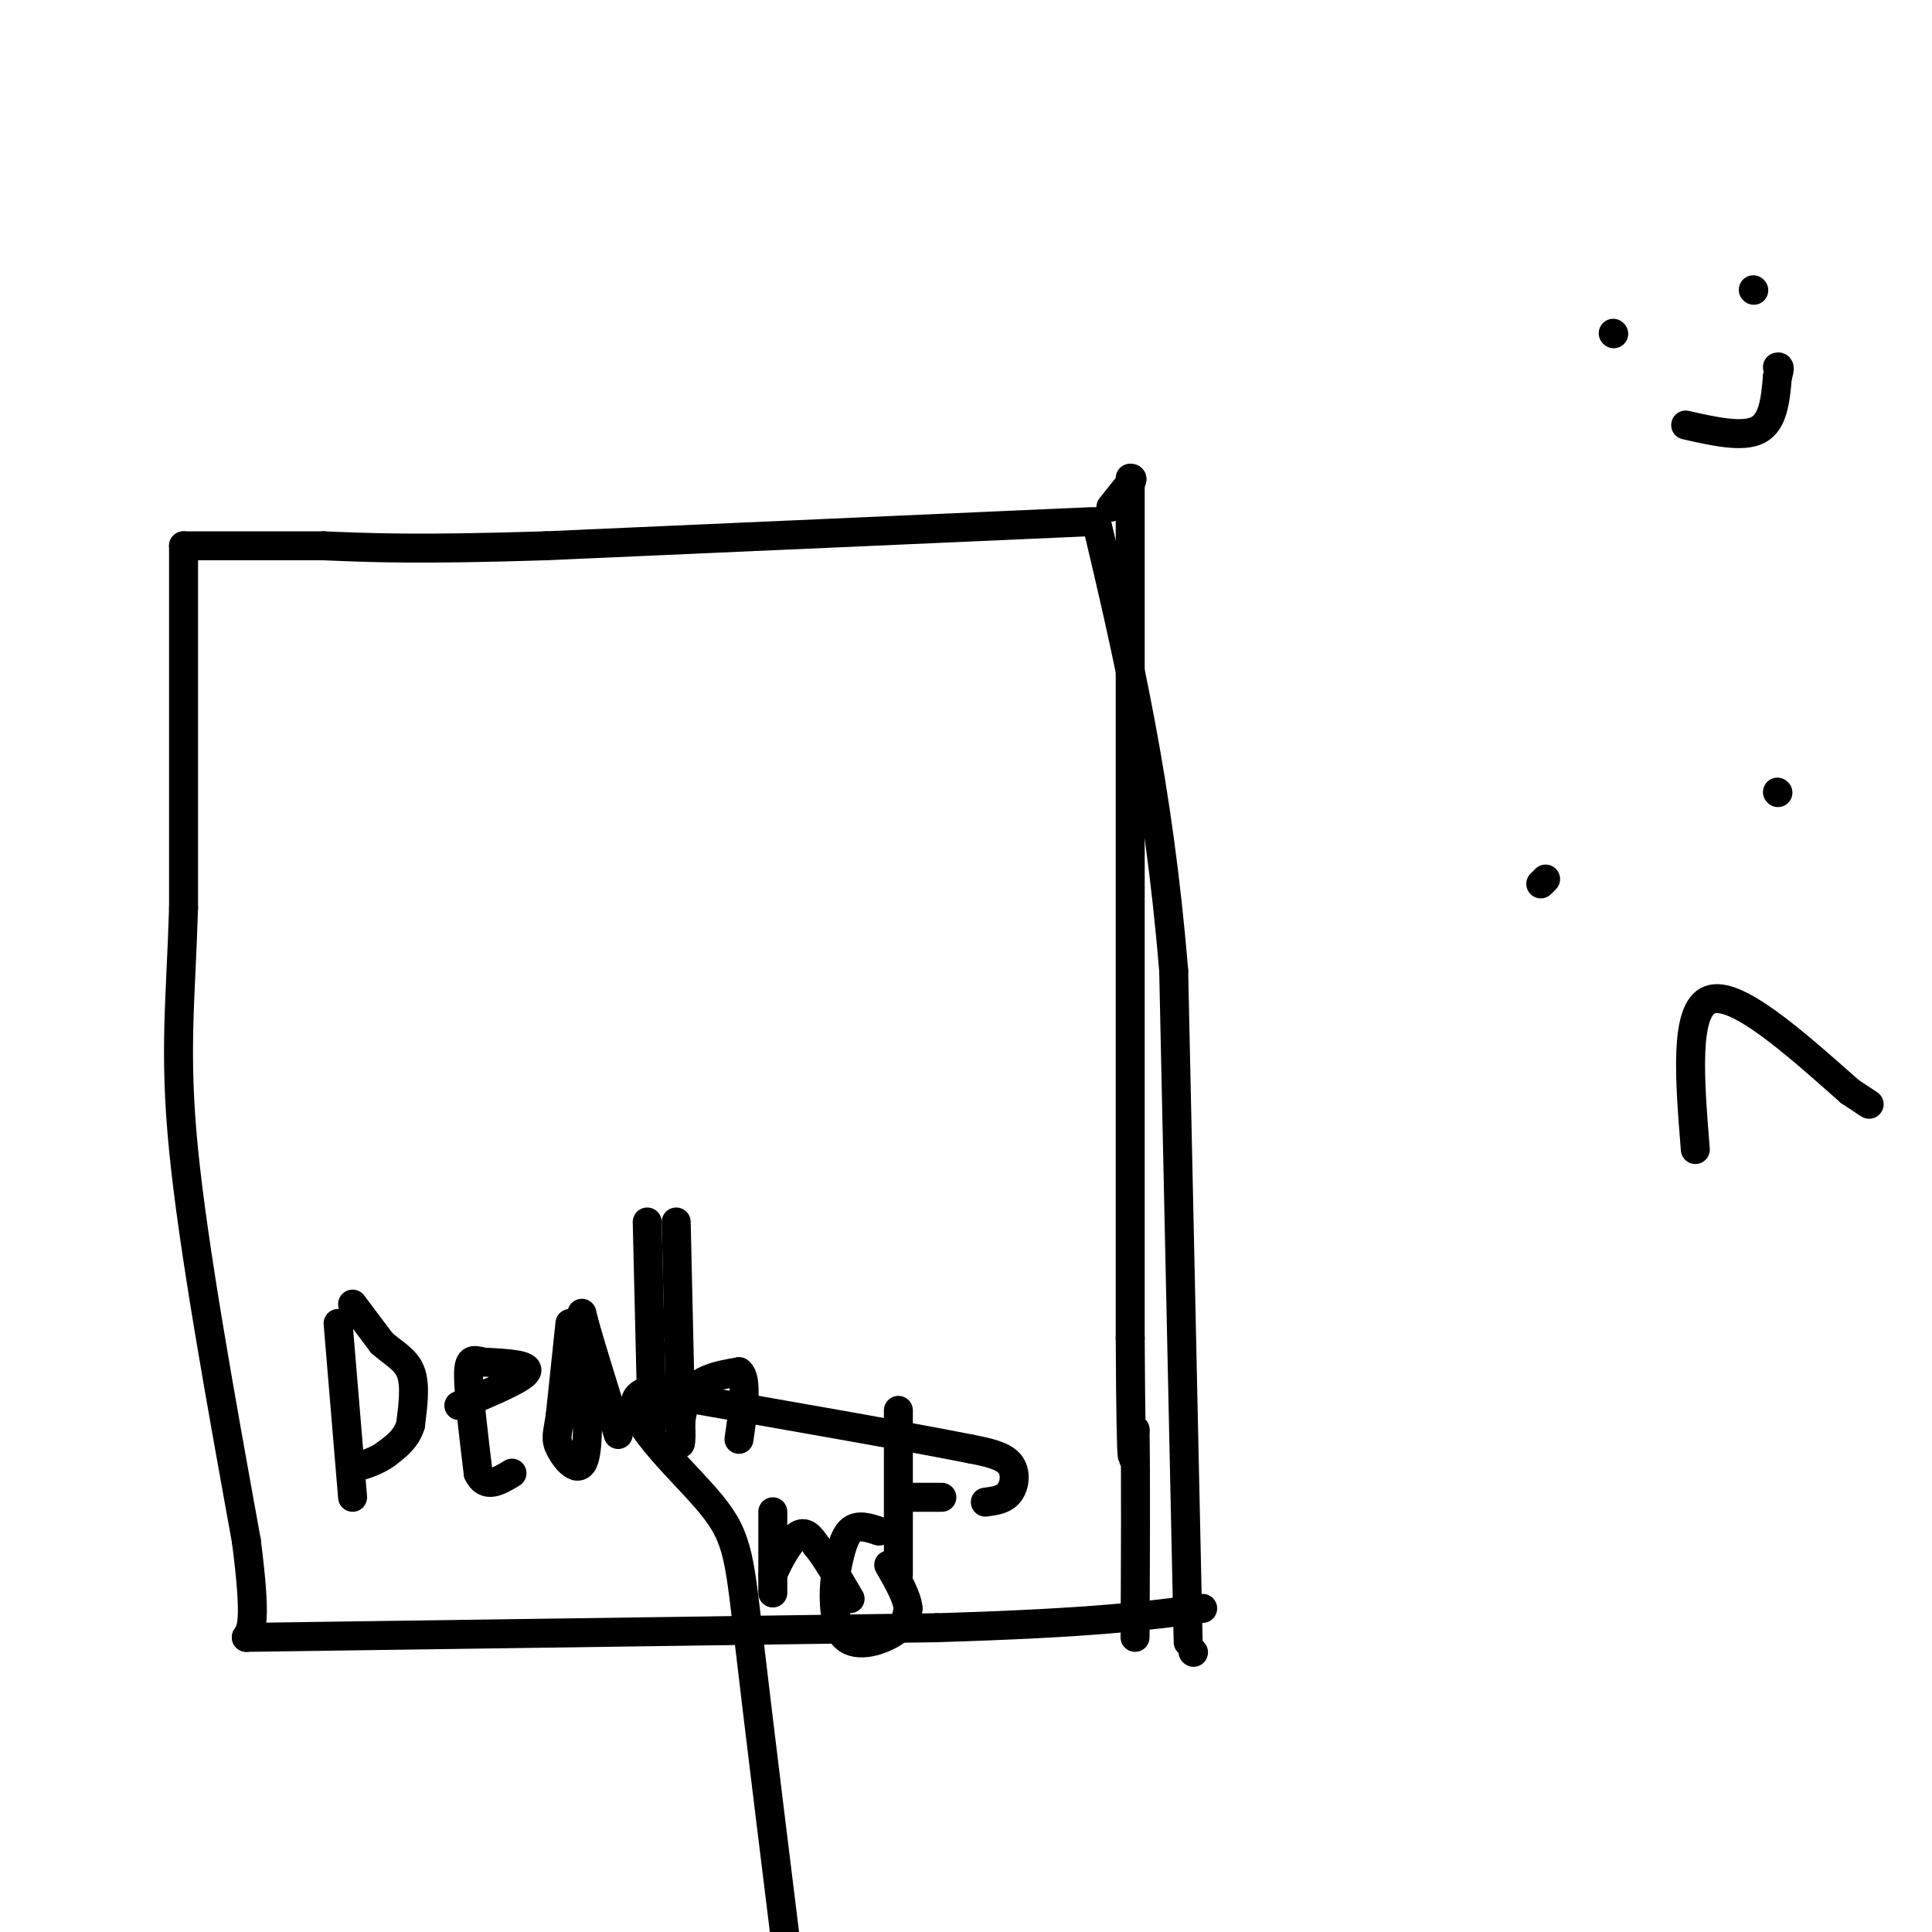 <svg viewBox='0 0 400 400' version='1.1' xmlns='http://www.w3.org/2000/svg' xmlns:xlink='http://www.w3.org/1999/xlink'><g fill='none' stroke='#000000' stroke-width='6' stroke-linecap='round' stroke-linejoin='round'><path d='M247,342c0.000,0.000 0.100,0.100 0.1,0.1'/><path d='M246,340c0.000,0.000 -3.000,-139.000 -3,-139'/><path d='M243,201c-3.167,-38.667 -9.583,-65.833 -16,-93'/><path d='M226,108c0.000,0.000 -113.000,5.000 -113,5'/><path d='M113,113c-26.500,0.833 -36.250,0.417 -46,0'/><path d='M67,113c-12.500,0.000 -20.750,0.000 -29,0'/><path d='M38,113c0.000,0.000 0.000,75.000 0,75'/><path d='M38,188c-0.578,19.178 -2.022,29.622 0,50c2.022,20.378 7.511,50.689 13,81'/><path d='M51,319c2.167,16.833 1.083,18.417 0,20'/><path d='M51,339c0.000,0.000 143.000,-2.000 143,-2'/><path d='M194,337c33.000,-1.000 44.000,-2.500 55,-4'/><path d='M70,274c0.000,0.000 3.000,36.000 3,36'/><path d='M73,270c0.000,0.000 6.000,8.000 6,8'/><path d='M79,278c2.267,2.089 4.933,3.311 6,6c1.067,2.689 0.533,6.844 0,11'/><path d='M85,295c-0.833,2.833 -2.917,4.417 -5,6'/><path d='M80,301c-2.000,1.500 -4.500,2.250 -7,3'/><path d='M95,291c6.583,-2.750 13.167,-5.500 14,-7c0.833,-1.500 -4.083,-1.750 -9,-2'/><path d='M100,282c-2.156,-0.533 -3.044,-0.867 -3,3c0.044,3.867 1.022,11.933 2,20'/><path d='M99,305c1.500,3.333 4.250,1.667 7,0'/><path d='M118,274c0.000,0.000 -2.000,19.000 -2,19'/><path d='M116,293c-0.607,4.107 -1.125,4.875 0,7c1.125,2.125 3.893,5.607 5,2c1.107,-3.607 0.554,-14.304 0,-25'/><path d='M121,277c-0.311,-5.578 -1.089,-7.022 0,-3c1.089,4.022 4.044,13.511 7,23'/><path d='M134,253c0.000,0.000 1.000,42.000 1,42'/><path d='M136,274c0.000,0.000 2.000,0.000 2,0'/><path d='M140,253c0.000,0.000 1.000,44.000 1,44'/><path d='M141,297c-0.111,5.556 -0.889,-2.556 1,-7c1.889,-4.444 6.444,-5.222 11,-6'/><path d='M153,284c1.833,1.333 0.917,7.667 0,14'/><path d='M160,313c0.000,6.917 0.000,13.833 0,16c0.000,2.167 0.000,-0.417 0,-3'/><path d='M160,326c0.933,-2.333 3.267,-6.667 5,-8c1.733,-1.333 2.867,0.333 4,2'/><path d='M169,320c1.833,2.167 4.417,6.583 7,11'/><path d='M182,317c-2.250,-0.750 -4.500,-1.500 -6,0c-1.500,1.500 -2.250,5.250 -3,9'/><path d='M173,326c-0.571,4.333 -0.500,10.667 2,13c2.500,2.333 7.429,0.667 10,-1c2.571,-1.667 2.786,-3.333 3,-5'/><path d='M188,333c-0.167,-2.333 -2.083,-5.667 -4,-9'/><path d='M186,292c0.000,0.000 0.000,34.000 0,34'/><path d='M189,310c0.000,0.000 6.000,0.000 6,0'/><path d='M204,311c1.933,-0.244 3.867,-0.489 5,-2c1.133,-1.511 1.467,-4.289 0,-6c-1.467,-1.711 -4.733,-2.356 -8,-3'/><path d='M201,300c-12.500,-2.500 -39.750,-7.250 -67,-12'/><path d='M134,288c-8.071,2.369 5.250,14.292 12,22c6.750,7.708 6.929,11.202 9,29c2.071,17.798 6.036,49.899 10,82'/><path d='M334,69c0.000,0.000 0.100,0.100 0.1,0.1'/><path d='M363,60c0.000,0.000 0.100,0.100 0.1,0.1'/><path d='M349,88c5.917,1.333 11.833,2.667 15,1c3.167,-1.667 3.583,-6.333 4,-11'/><path d='M368,78c0.667,-2.167 0.333,-2.083 0,-2'/><path d='M230,105c0.000,0.000 4.000,-5.000 4,-5'/><path d='M234,100c0.667,-1.000 0.333,-1.000 0,-1'/><path d='M234,100c0.000,0.000 0.000,177.000 0,177'/><path d='M234,277c0.167,32.667 0.583,25.833 1,19'/><path d='M235,296c0.167,10.333 0.083,26.667 0,43'/><path d='M319,183c0.000,0.000 1.000,-1.000 1,-1'/><path d='M368,164c0.000,0.000 0.100,0.100 0.1,0.1'/><path d='M351,238c-1.167,-14.500 -2.333,-29.000 3,-31c5.333,-2.000 17.167,8.500 29,19'/><path d='M383,226c5.333,3.500 4.167,2.750 3,2'/></g>
</svg>